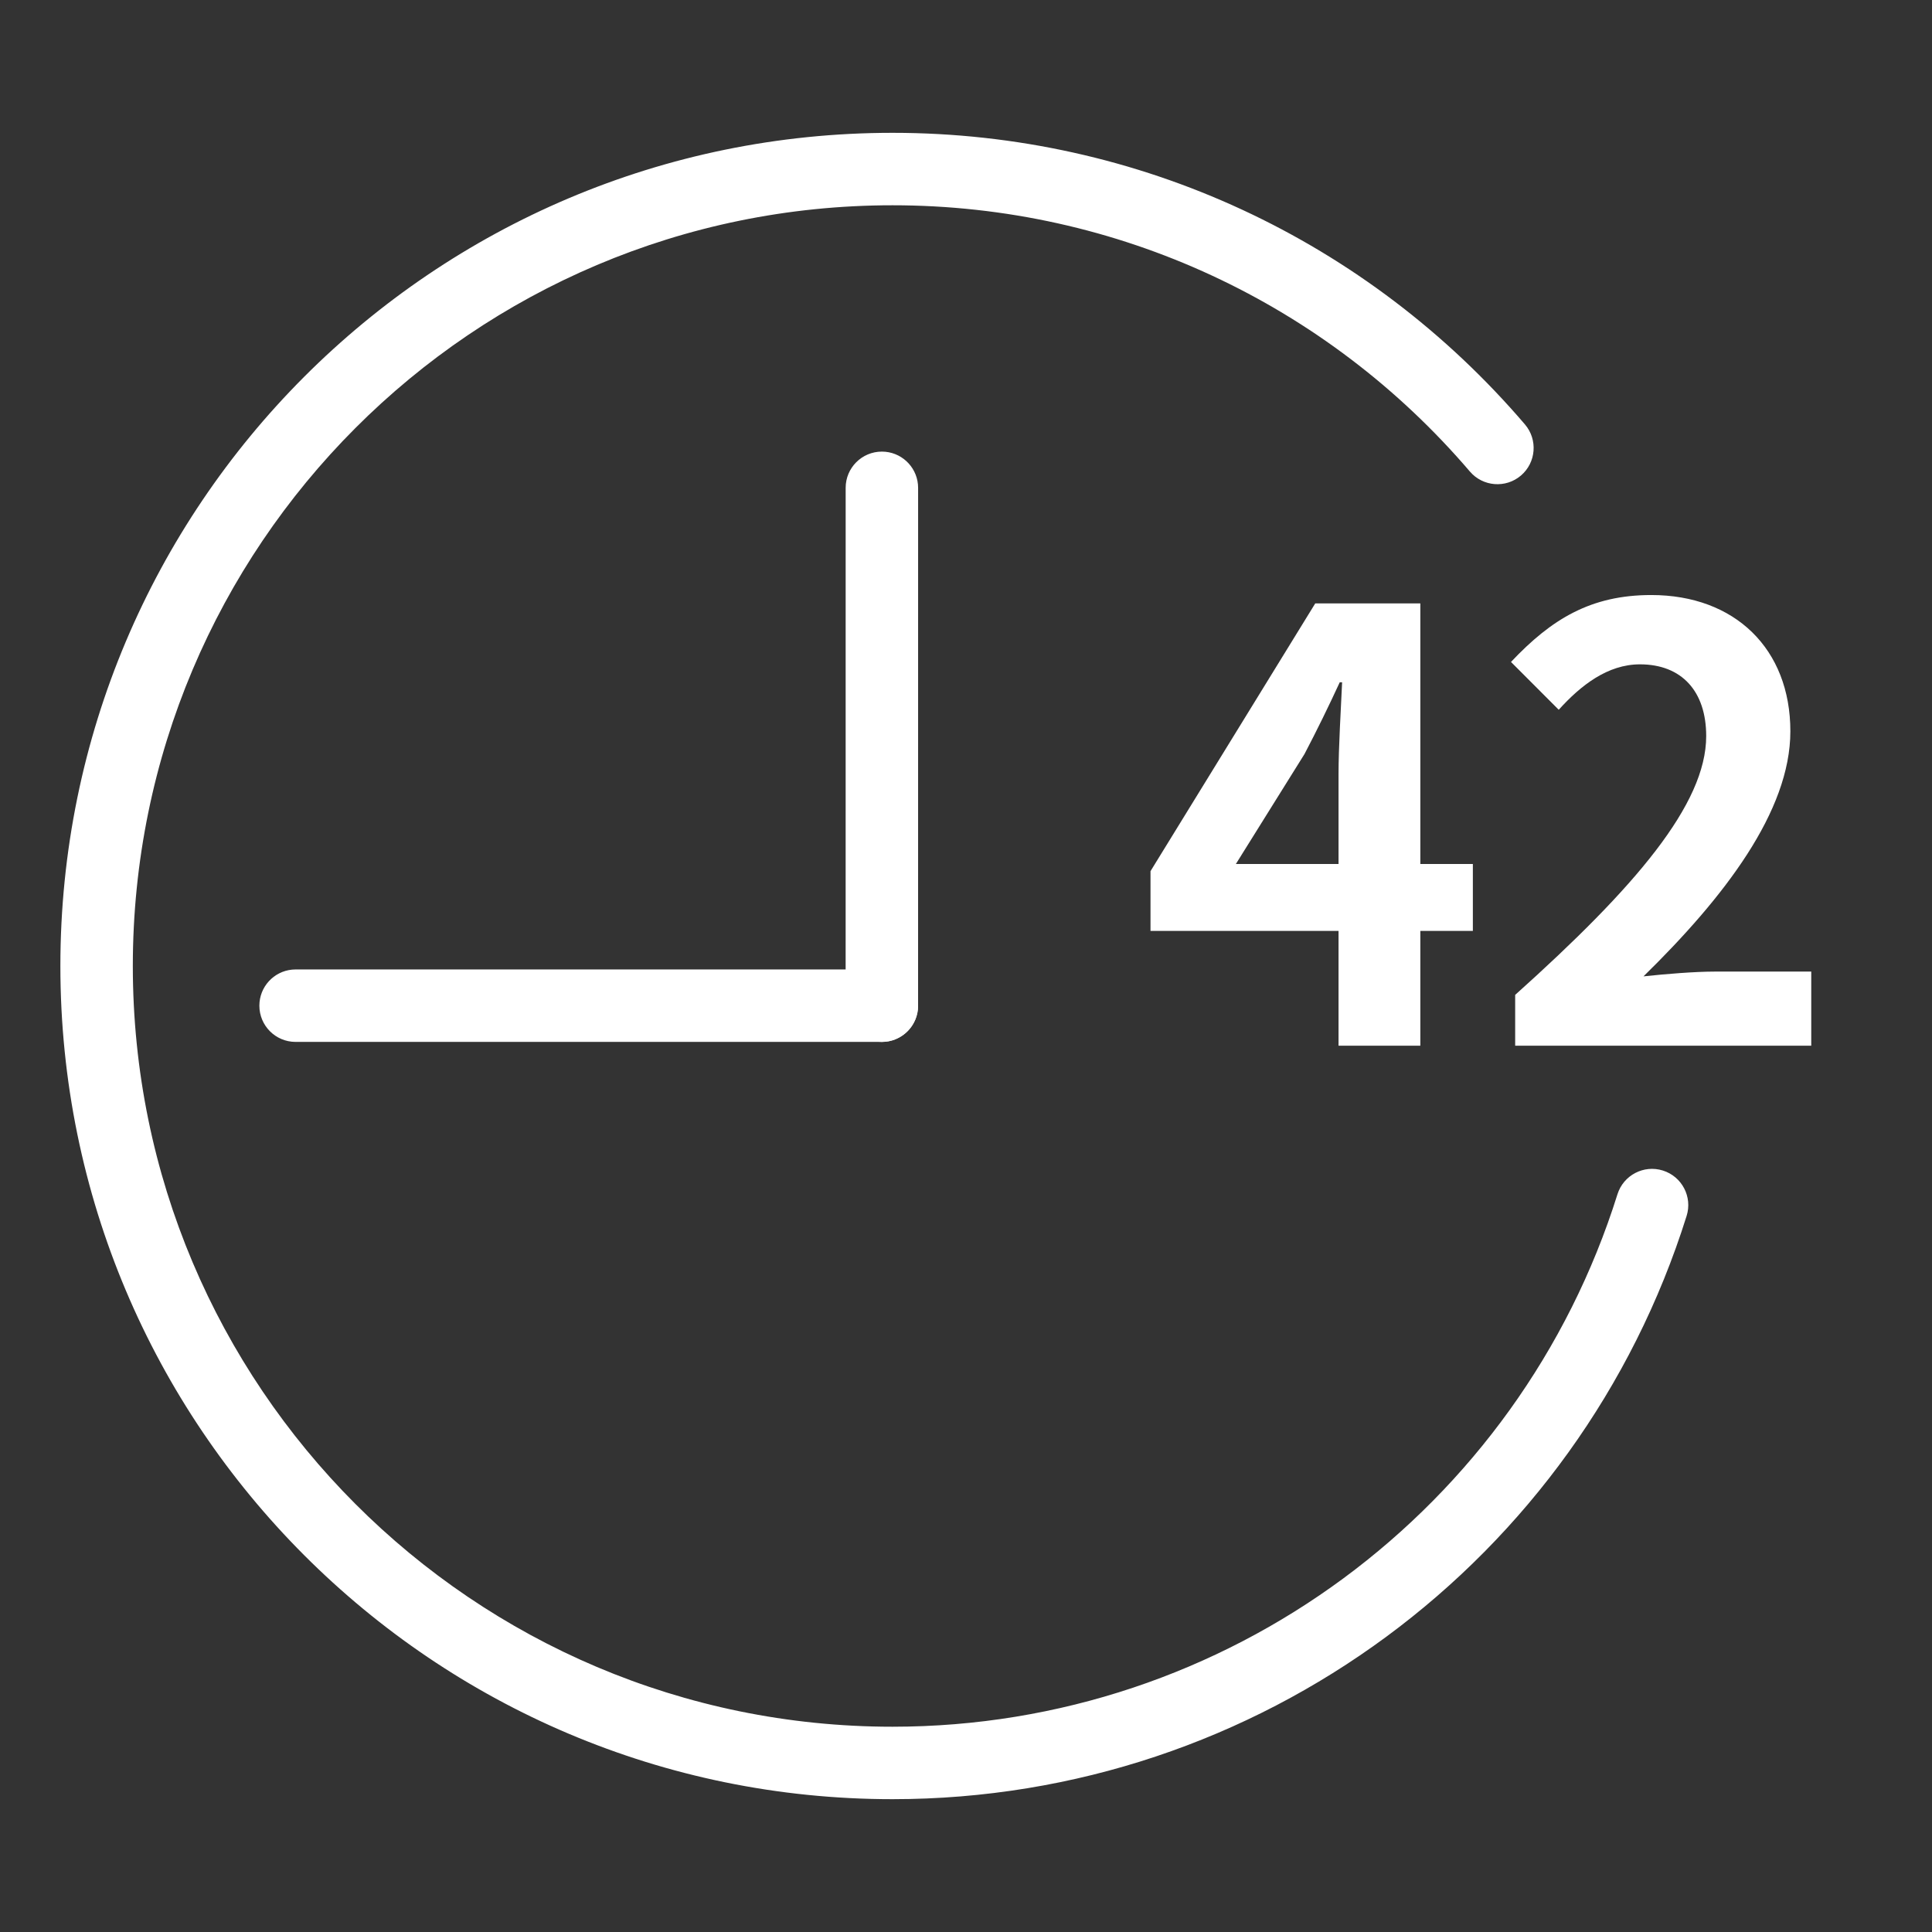 <?xml version="1.0" encoding="UTF-8"?>
<svg width="80px" height="80px" viewBox="0 0 80 80" version="1.1" xmlns="http://www.w3.org/2000/svg" xmlns:xlink="http://www.w3.org/1999/xlink">
    <rect x="0" y="0" width="80" height="80" fill="#333333" stroke="none"/>
    <title>icon/买点/42分钟持久续航</title>
    <g id="icon/买点/42分钟持久续航" stroke="none" stroke-width="1" fill="none" fill-rule="evenodd">
        <g id="编组" transform="translate(2.5, 5.5)" fill="#FFFFFF" fill-rule="nonzero">
            <path d="M34.458,0 C44.659,0 54.139,4.466 60.645,12.075 C61.183,12.705 61.109,13.652 60.48,14.19 C59.85,14.728 58.903,14.654 58.365,14.025 C52.423,7.075 43.773,3 34.458,3 C17.085,3 3,17.103 3,34.5 C3,51.897 17.085,66 34.458,66 C48.298,66 60.393,56.969 64.476,43.951 C64.724,43.161 65.566,42.721 66.356,42.969 C67.147,43.217 67.587,44.059 67.339,44.849 C62.866,59.109 49.619,69 34.458,69 C15.427,69 0,53.553 0,34.5 C0,15.447 15.427,0 34.458,0 Z" id="路径"></path>
            <path d="M48.675,30.276 L52.926,30.276 L52.926,26.539 C52.926,25.474 53.025,23.816 53.074,22.752 L52.976,22.752 C52.531,23.717 52.036,24.732 51.517,25.722 L48.675,30.276 Z M58.488,30.276 L58.488,33.048 L56.313,33.048 L56.313,37.8 L52.926,37.8 L52.926,33.048 L45.14,33.048 L45.14,30.573 L51.962,19.485 L56.313,19.485 L56.313,30.276 L58.488,30.276 Z M60.24,37.8 L60.24,35.696 C65.208,31.241 68.15,27.801 68.15,24.98 C68.15,23.123 67.136,22.009 65.406,22.009 C64.071,22.009 62.959,22.876 62.044,23.89 L60.067,21.91 C61.747,20.128 63.379,19.139 65.875,19.139 C69.336,19.139 71.635,21.366 71.635,24.782 C71.635,28.098 68.891,31.662 65.554,34.929 C66.469,34.83 67.68,34.731 68.52,34.731 L72.5,34.731 L72.5,37.8 L60.24,37.8 Z" id="形状"></path>
            <path d="M34.017,13.2 C34.796,13.2 35.437,13.795 35.51,14.556 L35.517,14.7 L35.516,36.143 C35.516,36.972 34.845,37.643 34.016,37.643 C33.237,37.643 32.596,37.048 32.523,36.288 L32.516,36.143 L32.517,14.7 C32.517,13.872 33.188,13.2 34.017,13.2 Z" id="路径"></path>
            <path d="M34.016,34.643 C34.845,34.643 35.516,35.315 35.516,36.143 C35.516,36.923 34.921,37.564 34.161,37.636 L34.016,37.643 L9.74,37.643 C8.911,37.643 8.24,36.972 8.24,36.143 C8.24,35.364 8.834,34.723 9.595,34.65 L9.74,34.643 L34.016,34.643 Z" id="路径"></path>
        </g>
    </g>
</svg>